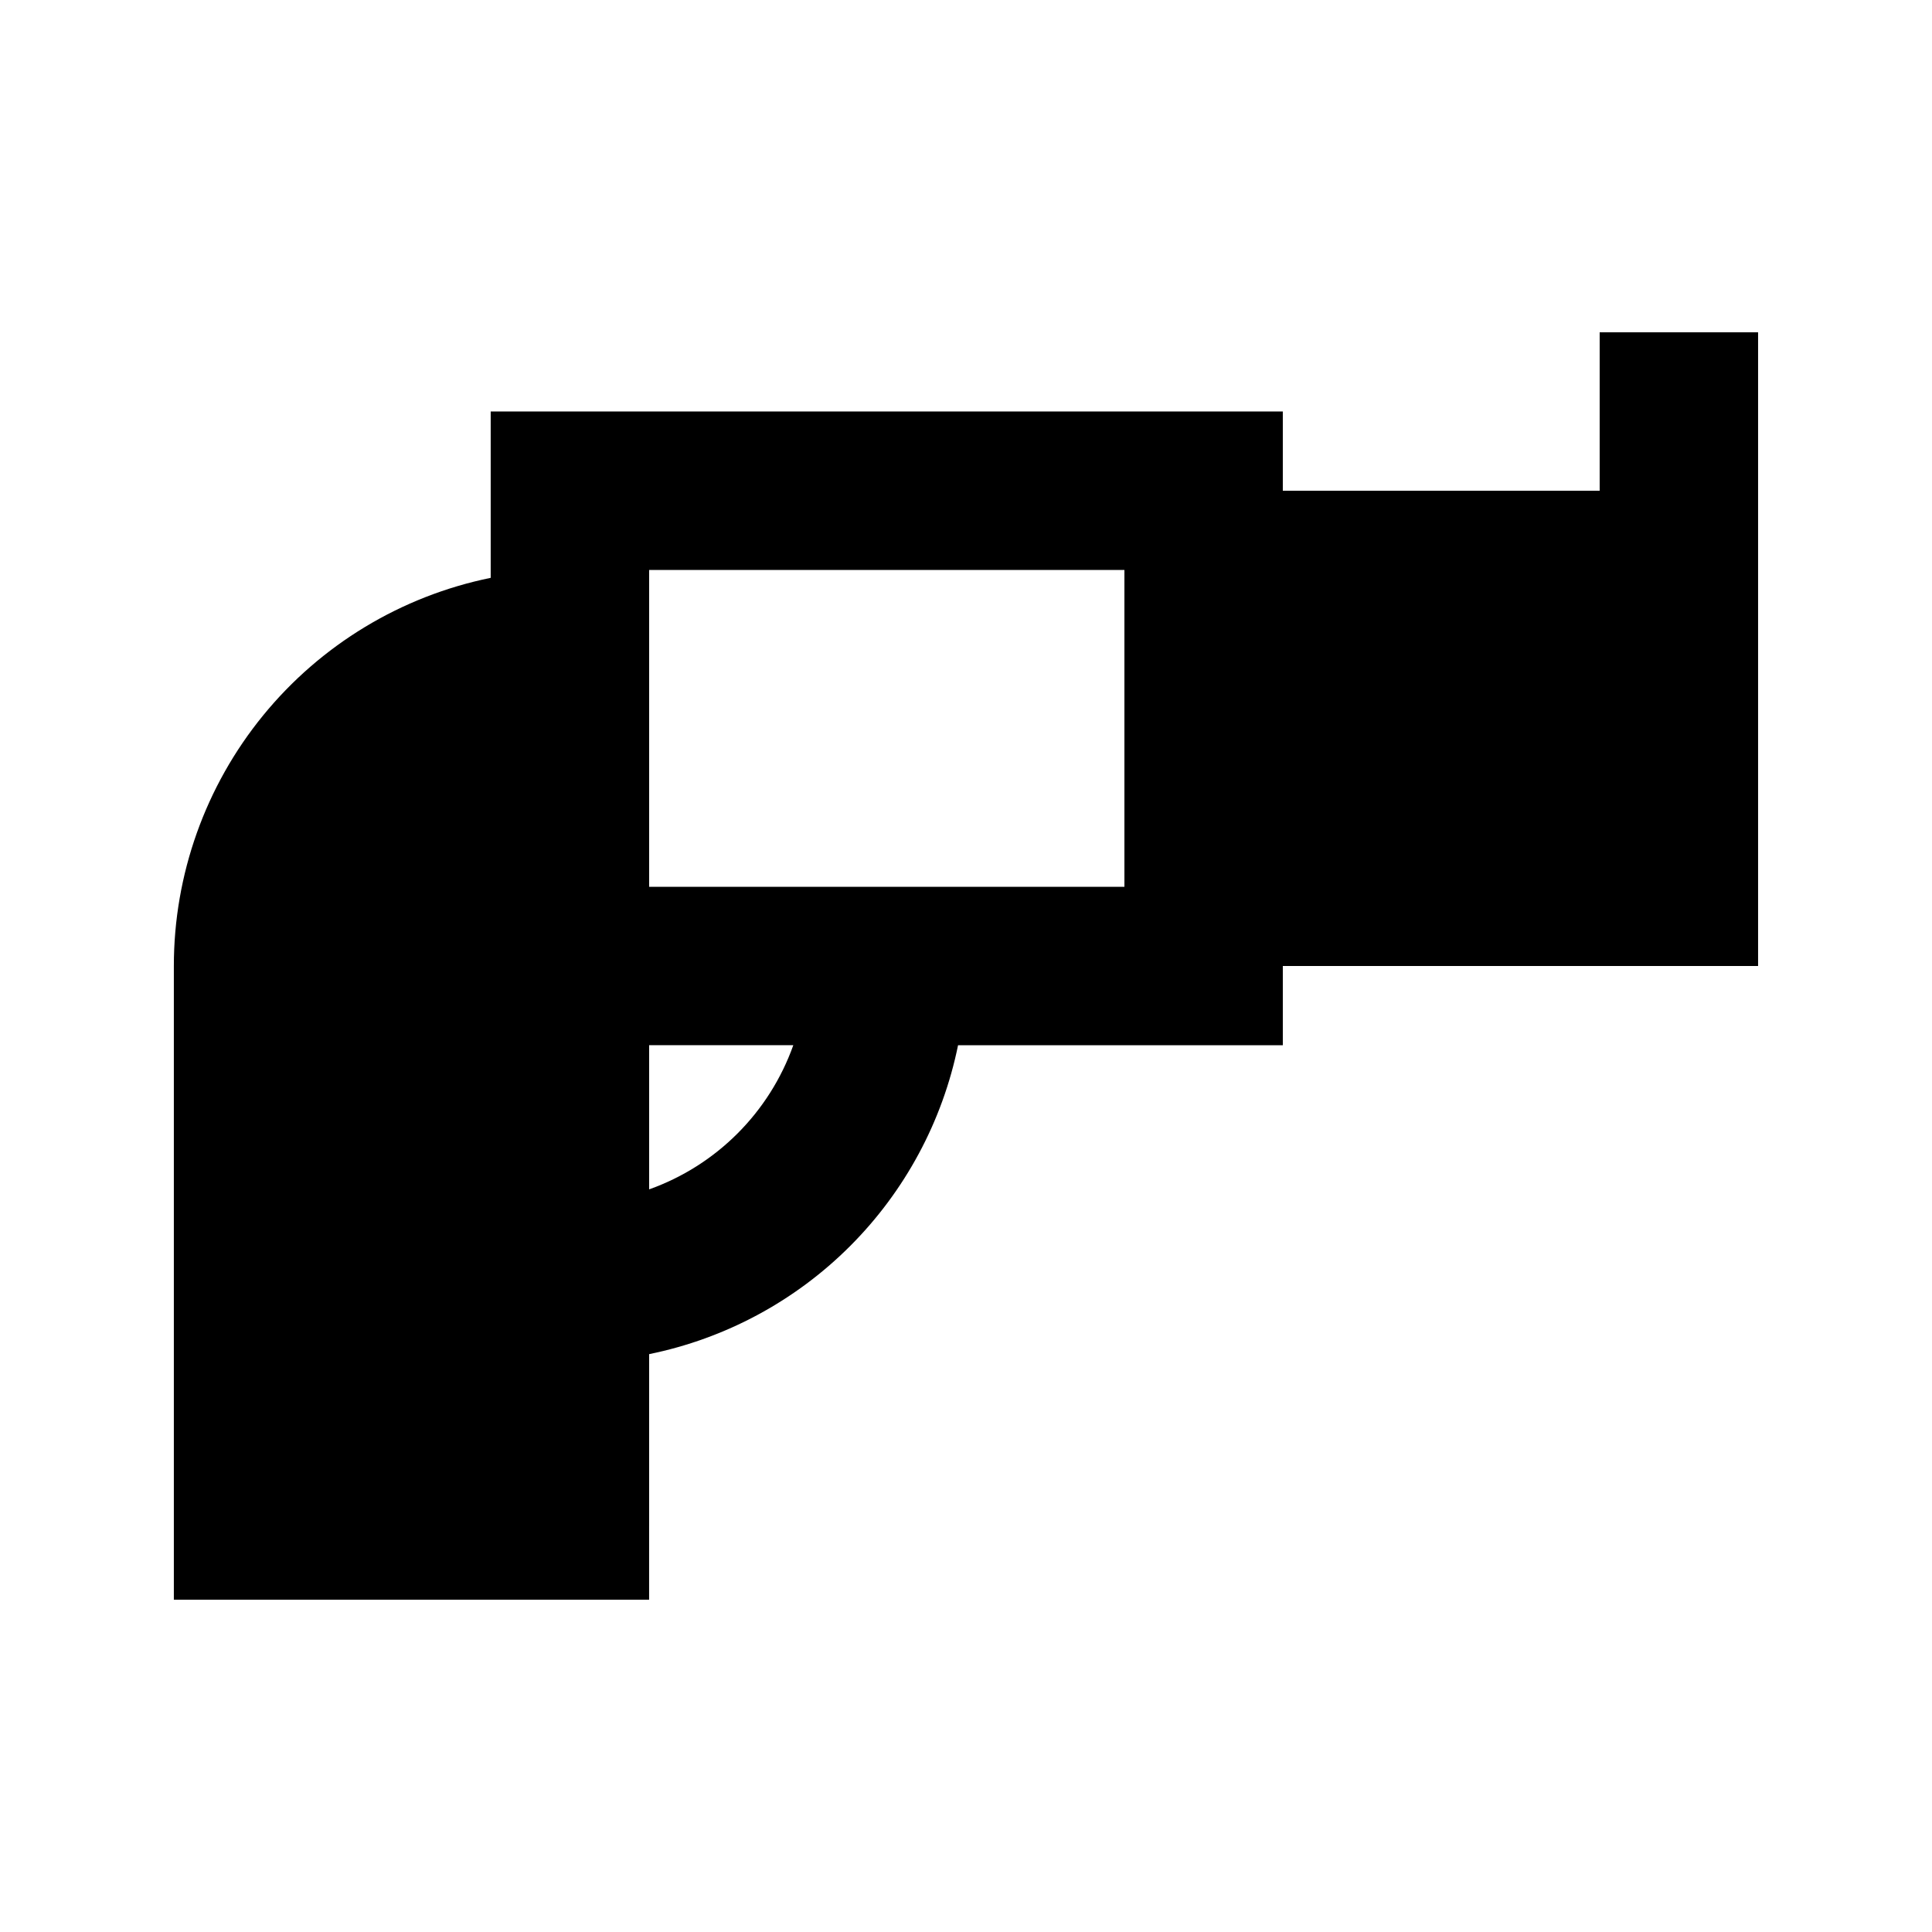 <?xml version="1.0" encoding="UTF-8"?>
<!-- Uploaded to: SVG Repo, www.svgrepo.com, Generator: SVG Repo Mixer Tools -->
<svg fill="#000000" width="800px" height="800px" version="1.1" viewBox="144 144 512 512" xmlns="http://www.w3.org/2000/svg">
 <path d="m316.03 502.86c20.172-4.113 38.688-14.066 53.242-28.625 14.559-14.559 24.512-33.074 28.625-53.242h86.066v-20.992h125.95v-167.94h-41.984v41.984h-83.969v-20.992h-209.92v44.082c-23.707 4.84-45.016 17.723-60.316 36.465-15.301 18.746-23.656 42.199-23.652 66.398v167.94l125.95-0.004zm0-207.82h125.95v83.969h-125.95zm0 125.95h38.203c-6.348 17.828-20.375 31.855-38.203 38.203z"/>
</svg>